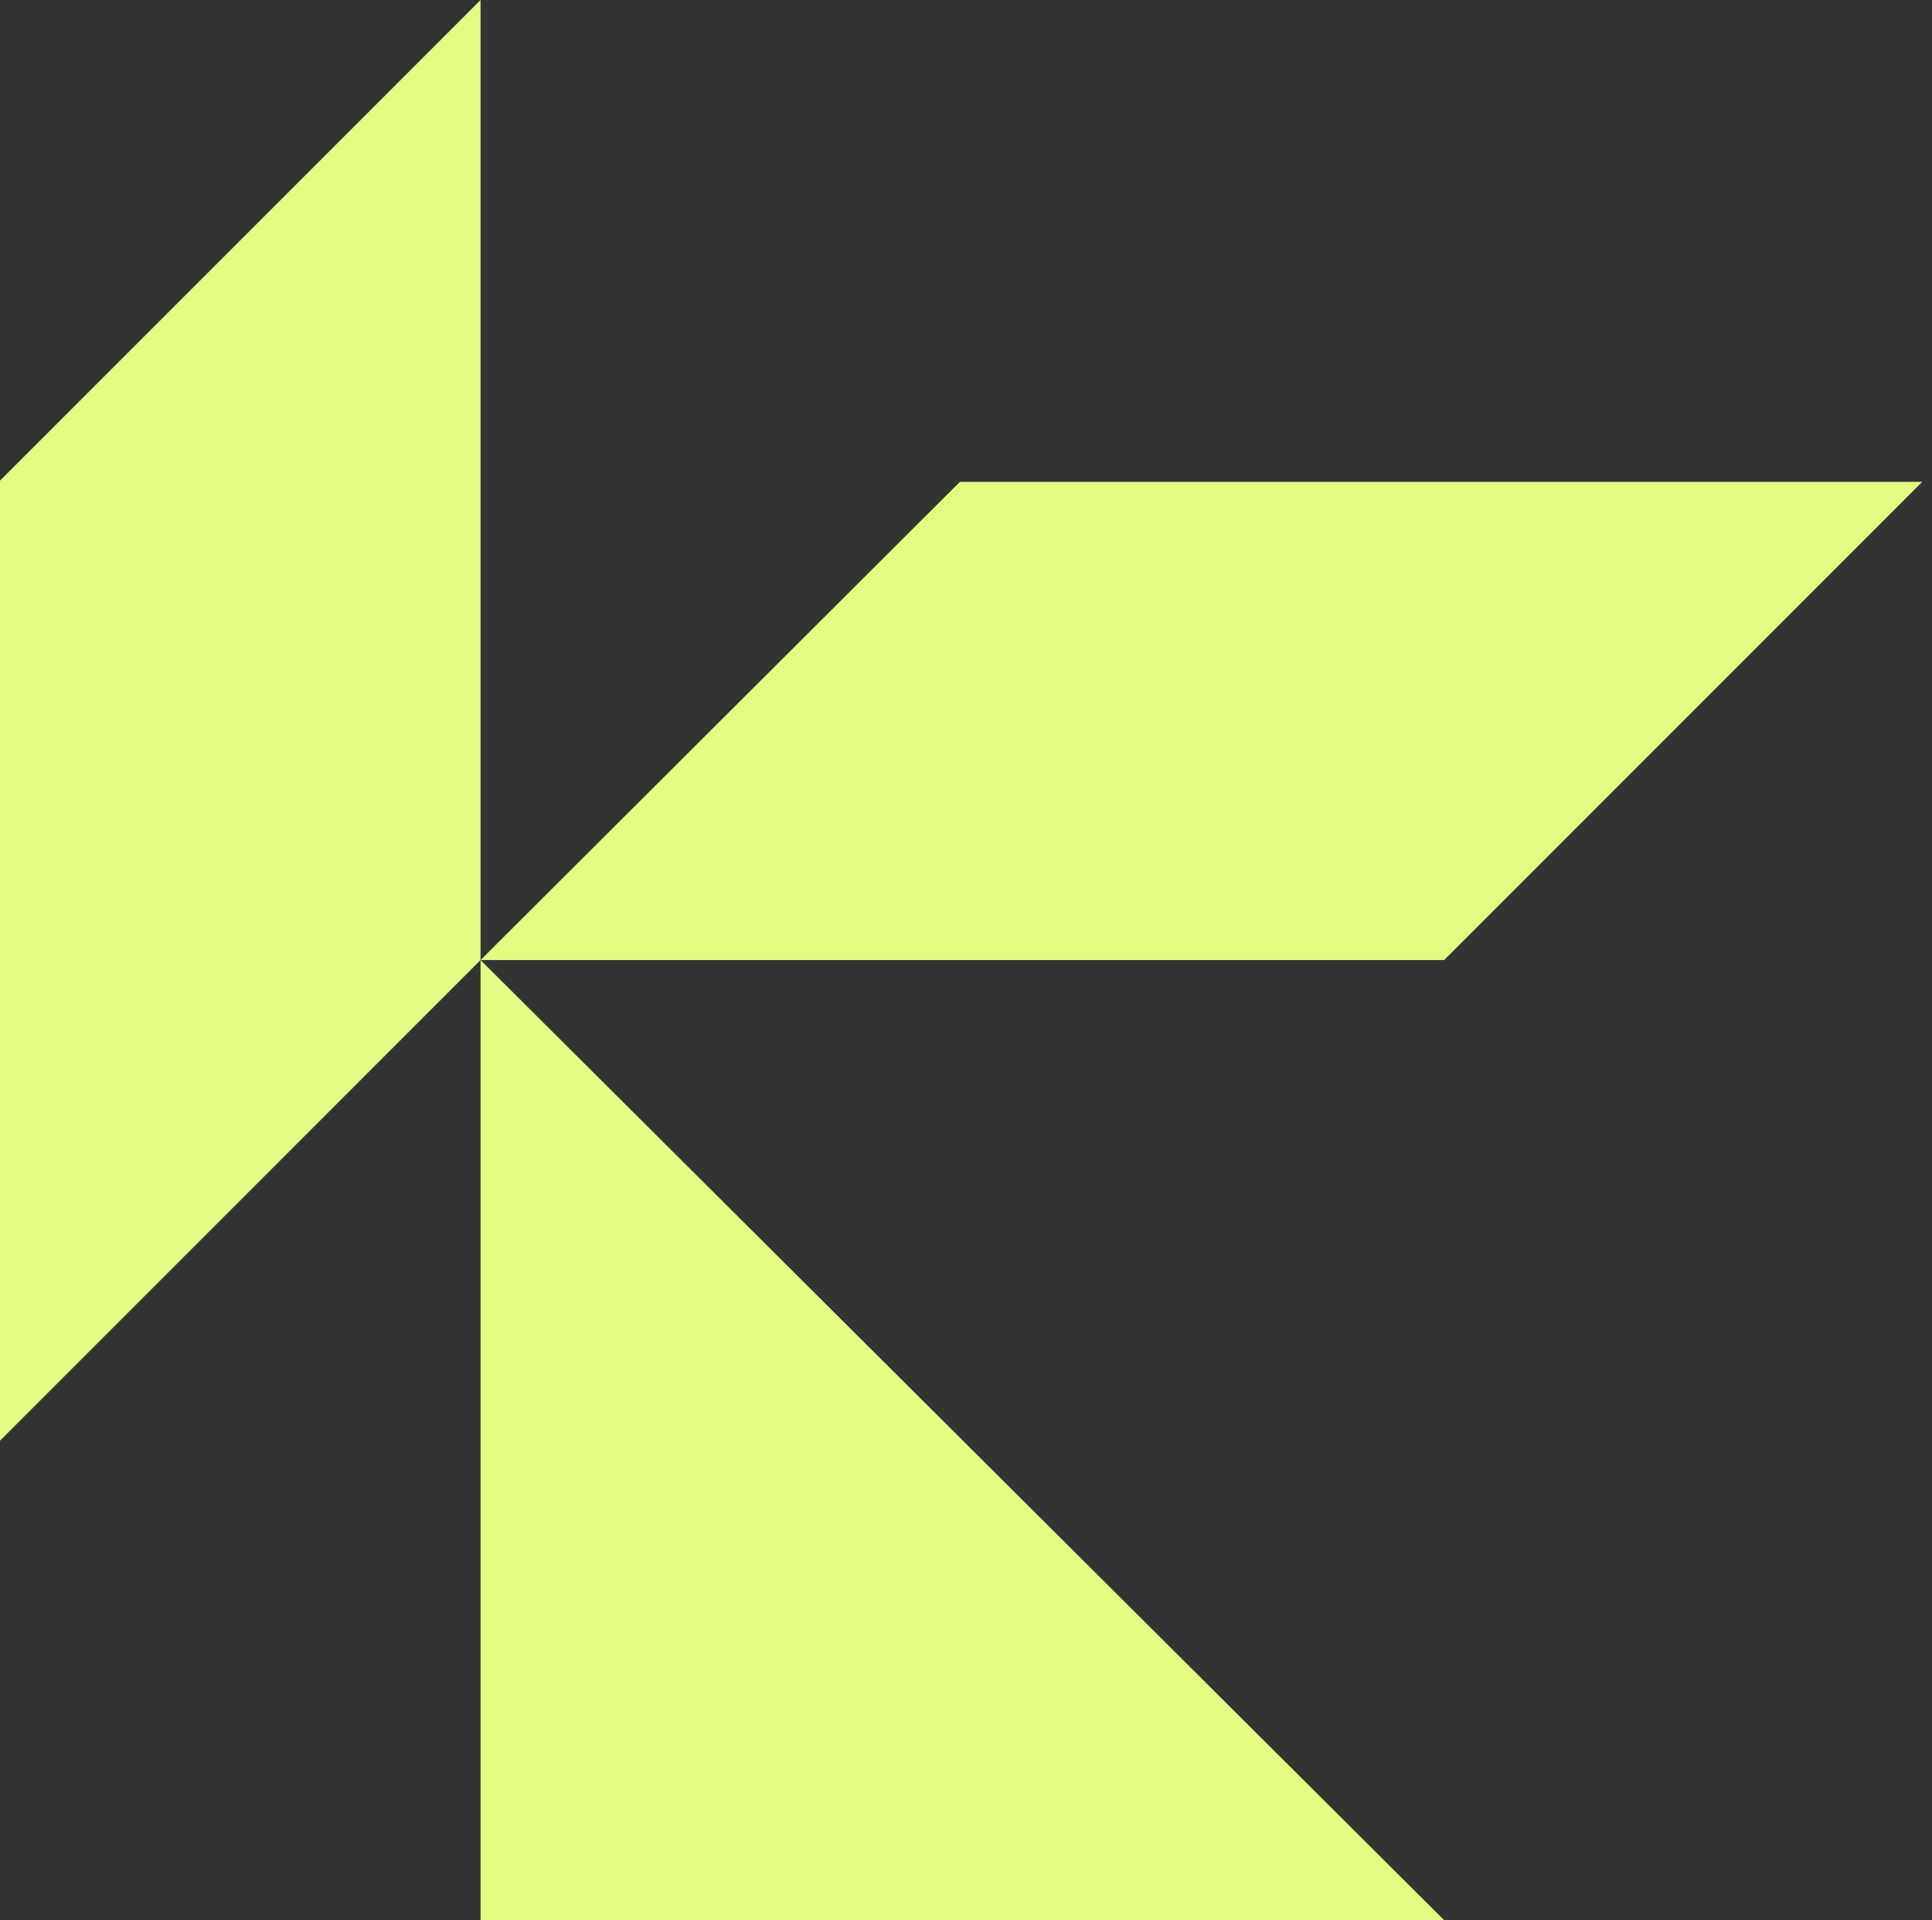 <svg xmlns="http://www.w3.org/2000/svg" width="158" height="157" viewBox="0 0 158 157" fill="none"><rect x="0" y="0" width="158" height="157" fill="#333333" stroke="none"/><g clip-path="url(#clip0)"><path d="M0 39.3L39.3 0V78.5L0 117.8V39.3Z" fill="#E2FD82"></path><path d="M39.3 78.5V157H118.1L39.3 78.5Z" fill="#E2FD82"></path><path d="M39.3 78.5H118.1L157.2 39.4H78.5L39.3 78.5Z" fill="#E2FD82"></path></g><defs><clipPath id="clip0"><rect width="157.2" height="157" fill="white"></rect></clipPath></defs></svg>
